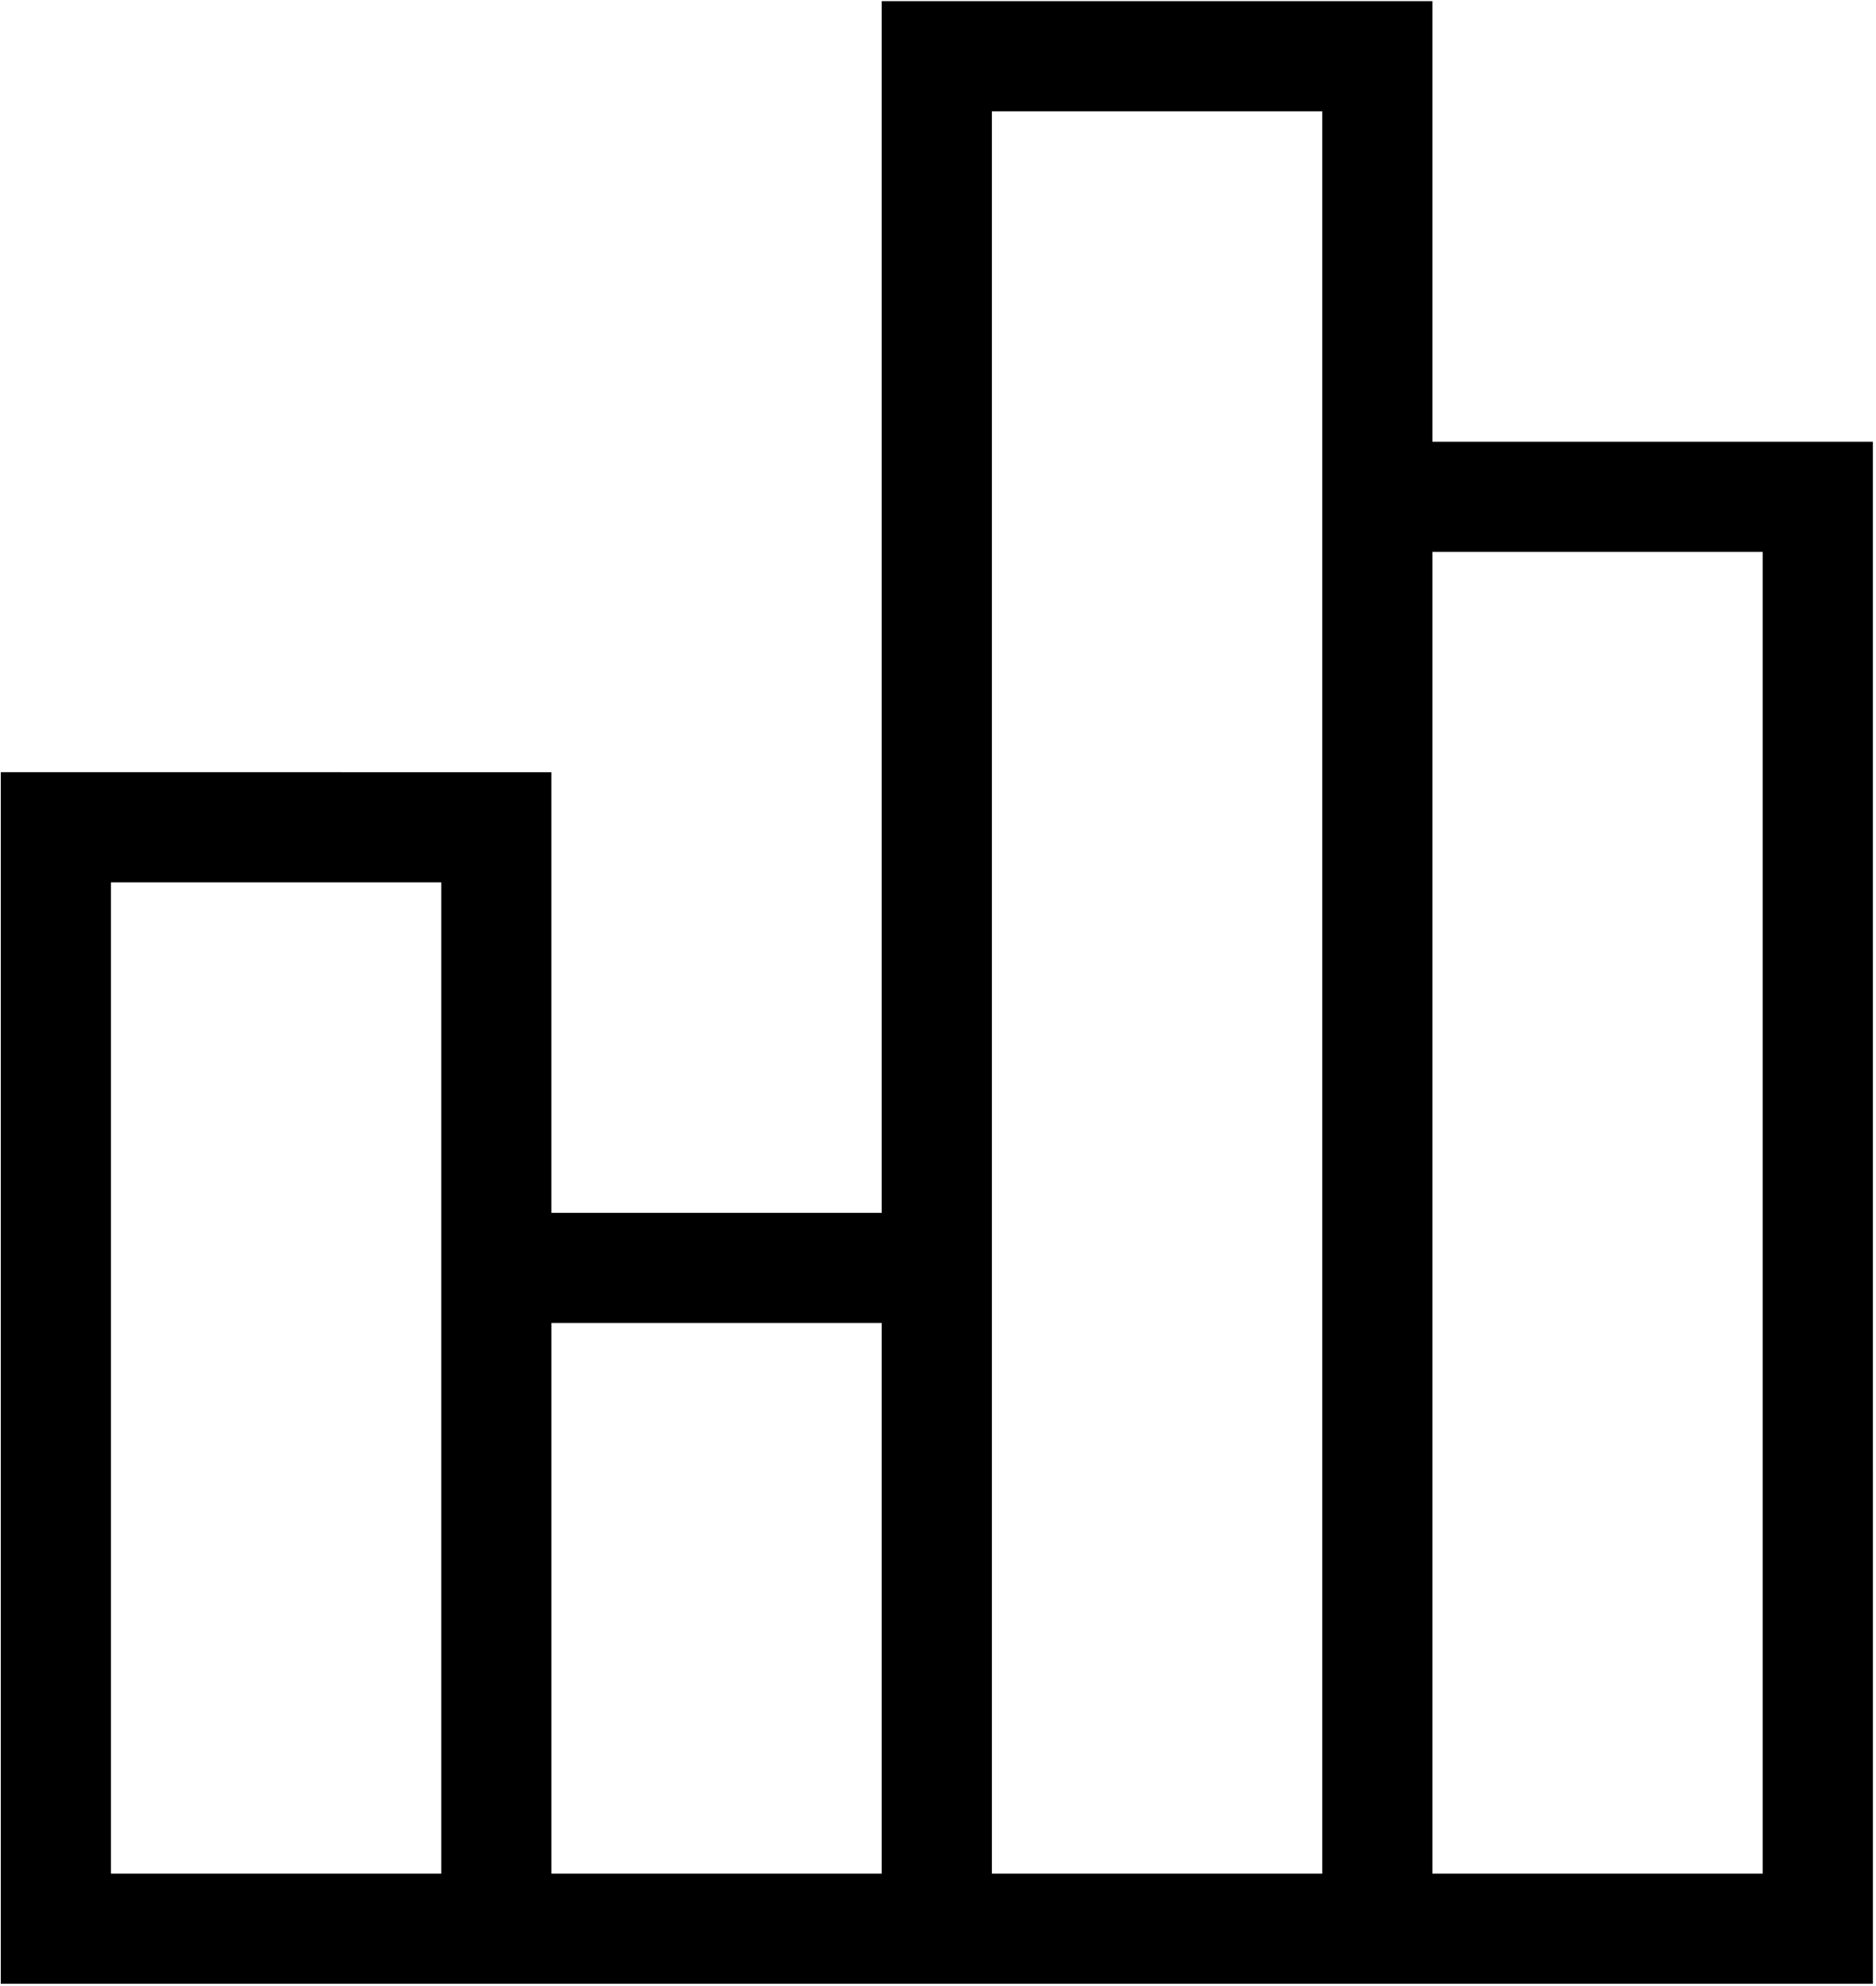 <?xml version="1.0" encoding="UTF-8"?> <svg xmlns="http://www.w3.org/2000/svg" width="530" height="561" viewBox="0 0 530 561" fill="none"> <path d="M404.667 124.773V0.331H249.107V342.557H155.773V218.115L0.227 218.109V560.336H529.12L529.115 124.776L404.667 124.773ZM124.667 529.227H31.333V249.227H124.667V529.227ZM249.109 529.227H155.776V373.667H249.109V529.227ZM373.557 529.227H280.224V31.44H373.557V529.227ZM498 529.227H404.667V155.893H498V529.227Z" fill="black"></path> </svg> 